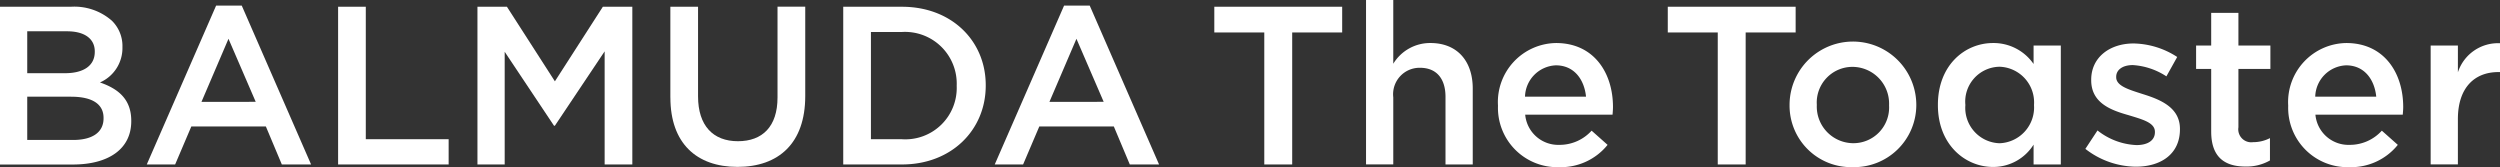 <svg xmlns="http://www.w3.org/2000/svg" viewBox="0 0 236.696 15.827"><rect x="0" y="0" width="236.696" height="15.827" fill="#333333" stroke="none"/><g transform="translate(0)"><g transform="translate(0 0)"><path d="M0,8.583H6.693a5.384,5.384,0,0,1,3.9,1.322,3.346,3.346,0,0,1,1,2.475v.042A3.556,3.556,0,0,1,9.464,15.75c1.748.6,2.963,1.6,2.963,3.626v.043c0,2.666-2.2,4.1-5.521,4.1H0Zm8.973,4.223c0-1.173-.938-1.9-2.622-1.9H2.579v3.967H6.16c1.684,0,2.813-.661,2.813-2.026ZM6.736,17.094H2.579v4.1H6.927c1.79,0,2.877-.7,2.877-2.048V19.1c0-1.258-1-2-3.069-2" transform="translate(0 -7.943)" fill="#fff"/><path d="M48.606,8.26h2.43L57.6,23.3H54.83l-1.513-3.6H46.261l-1.534,3.6H42.041Zm3.751,9.108L49.779,11.4l-2.558,5.972Z" transform="translate(-28.146 -7.727)" fill="#fff"/><path d="M96.853,8.583h2.622V21.125h7.844v2.389H96.853Z" transform="translate(-64.842 -7.943)" fill="#fff"/><path d="M136.768,8.583h2.792l4.54,7.06,4.54-7.06h2.792V23.514H148.81V12.806L144.1,19.845h-.085l-4.668-7V23.514h-2.579Z" transform="translate(-91.564 -7.943)" fill="#fff"/><path d="M192.029,17.179v-8.6h2.622v8.489c0,2.773,1.428,4.245,3.773,4.245,2.323,0,3.751-1.386,3.751-4.138v-8.6H204.8v8.468c0,4.458-2.515,6.7-6.416,6.7-3.879,0-6.352-2.24-6.352-6.57" transform="translate(-128.561 -7.943)" fill="#fff"/><path d="M241.552,8.583h5.563c4.689,0,7.929,3.221,7.929,7.423v.043c0,4.2-3.24,7.465-7.929,7.465h-5.563Zm2.622,2.389V21.125h2.941a4.865,4.865,0,0,0,5.18-5.034v-.043a4.9,4.9,0,0,0-5.18-5.077Z" transform="translate(-161.716 -7.943)" fill="#fff"/><path d="M291.514,8.26h2.43L300.509,23.3h-2.771l-1.513-3.6h-7.055l-1.535,3.6h-2.686Zm3.751,9.108L292.686,11.4l-2.558,5.972Z" transform="translate(-190.77 -7.727)" fill="#fff"/><path d="M352.584,11.015h-4.732V8.583h12.106v2.432h-4.732v12.5h-2.643Z" transform="translate(-232.883 -7.943)" fill="#fff"/><path d="M391.314,6.647h2.579v6.036a4.079,4.079,0,0,1,3.517-1.963c2.537,0,4.007,1.707,4.007,4.309v7.188h-2.579v-6.4c0-1.749-.874-2.752-2.409-2.752a2.505,2.505,0,0,0-2.536,2.794v6.356h-2.579Z" transform="translate(-261.98 -6.647)" fill="#fff"/><path d="M429.1,24.882v-.043a5.588,5.588,0,0,1,5.5-5.866c3.581,0,5.392,2.816,5.392,6.058,0,.235-.021.469-.042.725h-8.27a3.142,3.142,0,0,0,3.24,2.858,4.085,4.085,0,0,0,3.048-1.344l1.513,1.344a5.69,5.69,0,0,1-4.6,2.112,5.618,5.618,0,0,1-5.776-5.844m8.334-.832c-.171-1.664-1.151-2.965-2.856-2.965a3.047,3.047,0,0,0-2.92,2.965Z" transform="translate(-287.277 -14.899)" fill="#fff"/><path d="M482.484,11.015h-4.732V8.583h12.106v2.432h-4.732v12.5h-2.643Z" transform="translate(-319.849 -7.943)" fill="#fff"/><path d="M512.638,24.9v-.043a6,6,0,0,1,12-.043v.043a5.886,5.886,0,0,1-6.032,5.866,5.822,5.822,0,0,1-5.968-5.823m9.421,0v-.043a3.48,3.48,0,0,0-3.453-3.626,3.379,3.379,0,0,0-3.389,3.583v.043a3.47,3.47,0,0,0,3.432,3.6,3.378,3.378,0,0,0,3.41-3.562" transform="translate(-343.205 -14.9)" fill="#fff"/><path d="M555.132,24.861v-.043c0-3.733,2.536-5.844,5.222-5.844a4.6,4.6,0,0,1,3.836,1.984V19.209h2.579V30.471h-2.579V28.594a4.5,4.5,0,0,1-3.836,2.112c-2.643,0-5.222-2.112-5.222-5.844m9.1,0v-.043a3.379,3.379,0,0,0-3.261-3.6,3.3,3.3,0,0,0-3.24,3.6v.043a3.35,3.35,0,0,0,3.24,3.6,3.392,3.392,0,0,0,3.261-3.6" transform="translate(-371.654 -14.9)" fill="#fff"/><path d="M597.368,29.085l1.151-1.749a6.365,6.365,0,0,0,3.688,1.386c1.109,0,1.748-.469,1.748-1.216v-.043c0-.875-1.193-1.173-2.515-1.579-1.662-.469-3.517-1.152-3.517-3.306v-.043c0-2.133,1.769-3.434,4.007-3.434a7.8,7.8,0,0,1,4.135,1.28l-1.023,1.834a6.526,6.526,0,0,0-3.176-1.067c-1,0-1.577.469-1.577,1.109V22.3c0,.832,1.215,1.173,2.536,1.6,1.641.512,3.5,1.259,3.5,3.285v.043c0,2.368-1.833,3.541-4.178,3.541a7.9,7.9,0,0,1-4.774-1.685" transform="translate(-399.931 -14.986)" fill="#fff"/><path d="M630.522,21.566v-5.93h-1.429V13.418h1.429V10.325H633.1v3.093h3.027v2.218H633.1v5.525a1.228,1.228,0,0,0,1.386,1.408,3.465,3.465,0,0,0,1.6-.384V24.3a4.458,4.458,0,0,1-2.323.576c-1.9,0-3.24-.832-3.24-3.306" transform="translate(-421.17 -9.109)" fill="#fff"/><path d="M655.468,24.882v-.043a5.588,5.588,0,0,1,5.5-5.866c3.581,0,5.392,2.816,5.392,6.058,0,.235-.021.469-.042.725h-8.27a3.142,3.142,0,0,0,3.24,2.858,4.085,4.085,0,0,0,3.048-1.344l1.513,1.344a5.692,5.692,0,0,1-4.6,2.112,5.617,5.617,0,0,1-5.776-5.844m8.334-.832c-.171-1.664-1.151-2.965-2.856-2.965a3.047,3.047,0,0,0-2.92,2.965Z" transform="translate(-438.828 -14.899)" fill="#fff"/><path d="M696.285,19.242h2.579v2.538a3.991,3.991,0,0,1,3.986-2.752v2.73H702.7c-2.259,0-3.837,1.472-3.837,4.458V30.5h-2.579Z" transform="translate(-466.154 -14.934)" fill="#fff"/></g></g></svg>
